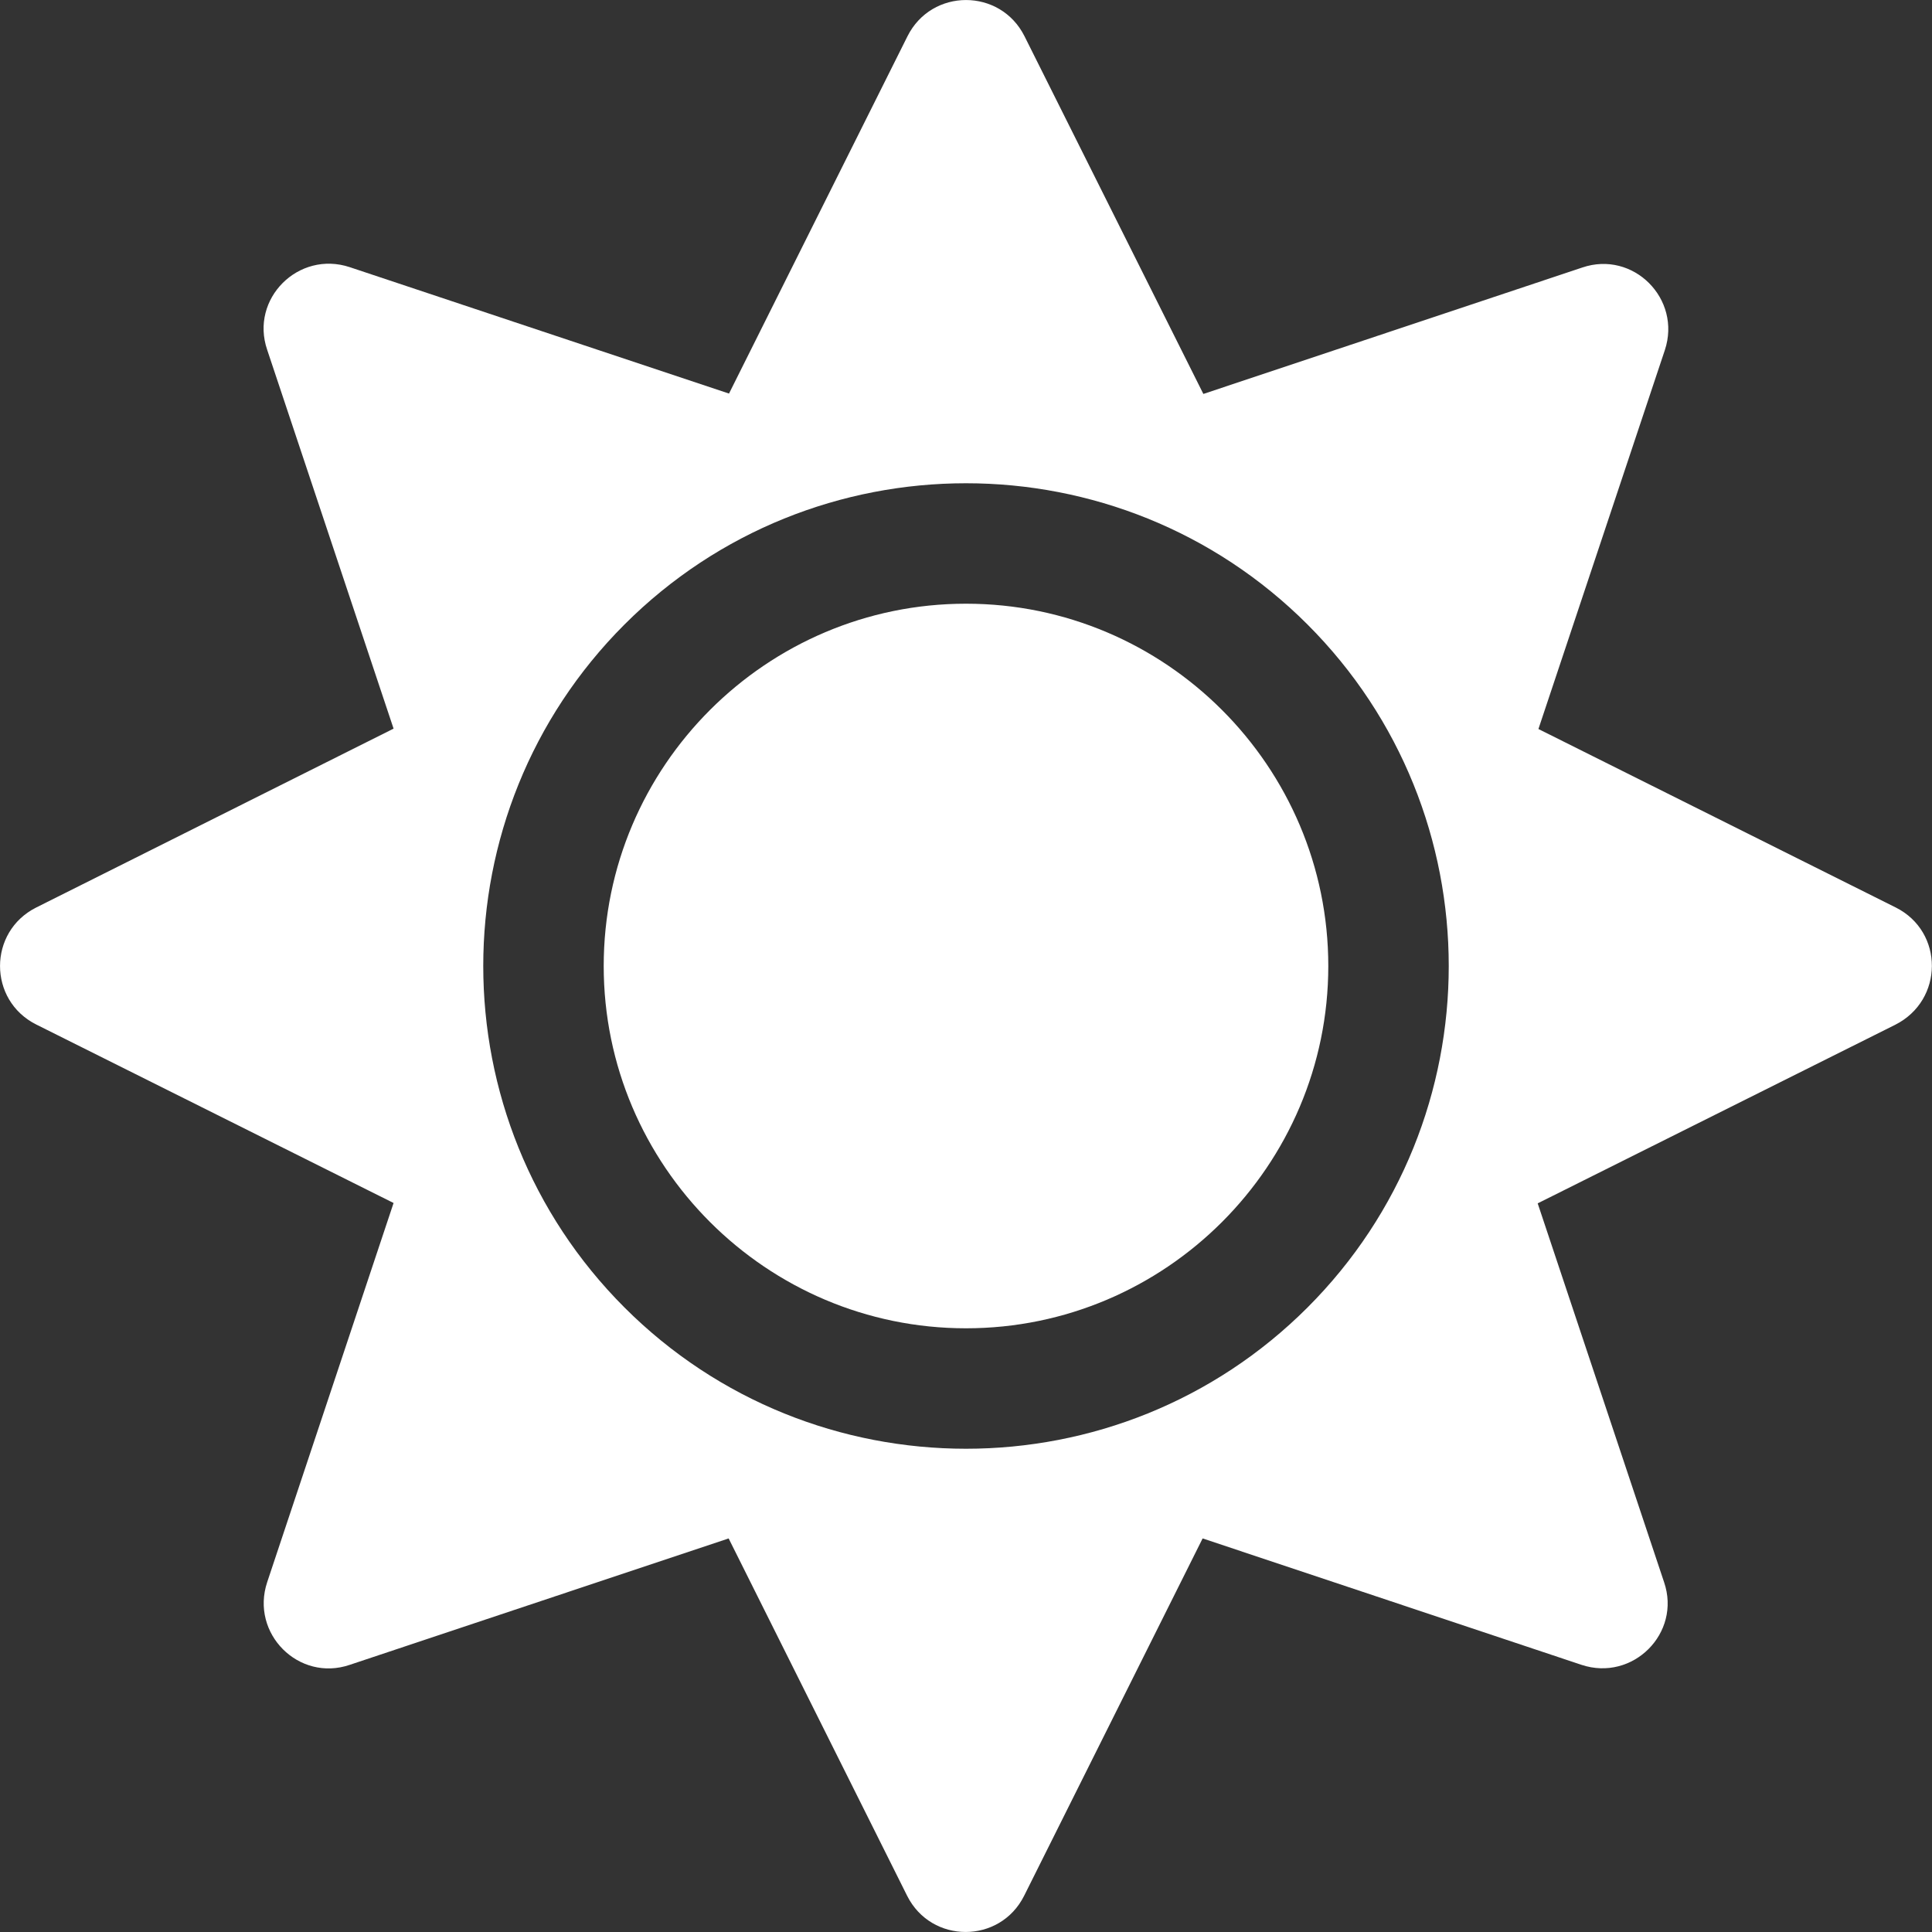 <svg width="21" height="21" viewBox="0 0 21 21" fill="none" xmlns="http://www.w3.org/2000/svg">
<rect x="0" y="0" width="21" height="21" fill="#333333" stroke="none"/>
<path d="M10.5 6.562C8.33 6.562 6.562 8.33 6.562 10.5C6.562 12.67 8.33 14.438 10.5 14.438C12.67 14.438 14.438 12.67 14.438 10.5C14.438 8.33 12.67 6.562 10.5 6.562ZM20.606 9.864L16.722 7.924L18.096 3.806C18.281 3.248 17.752 2.719 17.198 2.908L13.08 4.282L11.136 0.394C10.873 -0.131 10.127 -0.131 9.864 0.394L7.924 4.278L3.802 2.904C3.244 2.719 2.715 3.248 2.904 3.802L4.278 7.92L0.394 9.864C-0.131 10.127 -0.131 10.873 0.394 11.136L4.278 13.076L2.904 17.198C2.719 17.756 3.248 18.285 3.802 18.096L7.92 16.722L9.86 20.606C10.123 21.131 10.869 21.131 11.132 20.606L13.072 16.722L17.19 18.096C17.747 18.281 18.277 17.752 18.088 17.198L16.714 13.08L20.598 11.14C21.131 10.873 21.131 10.127 20.606 9.864ZM14.212 14.212C12.165 16.259 8.835 16.259 6.788 14.212C4.741 12.165 4.741 8.835 6.788 6.788C8.835 4.741 12.165 4.741 14.212 6.788C16.259 8.835 16.259 12.165 14.212 14.212Z" fill="white"/>
</svg>
